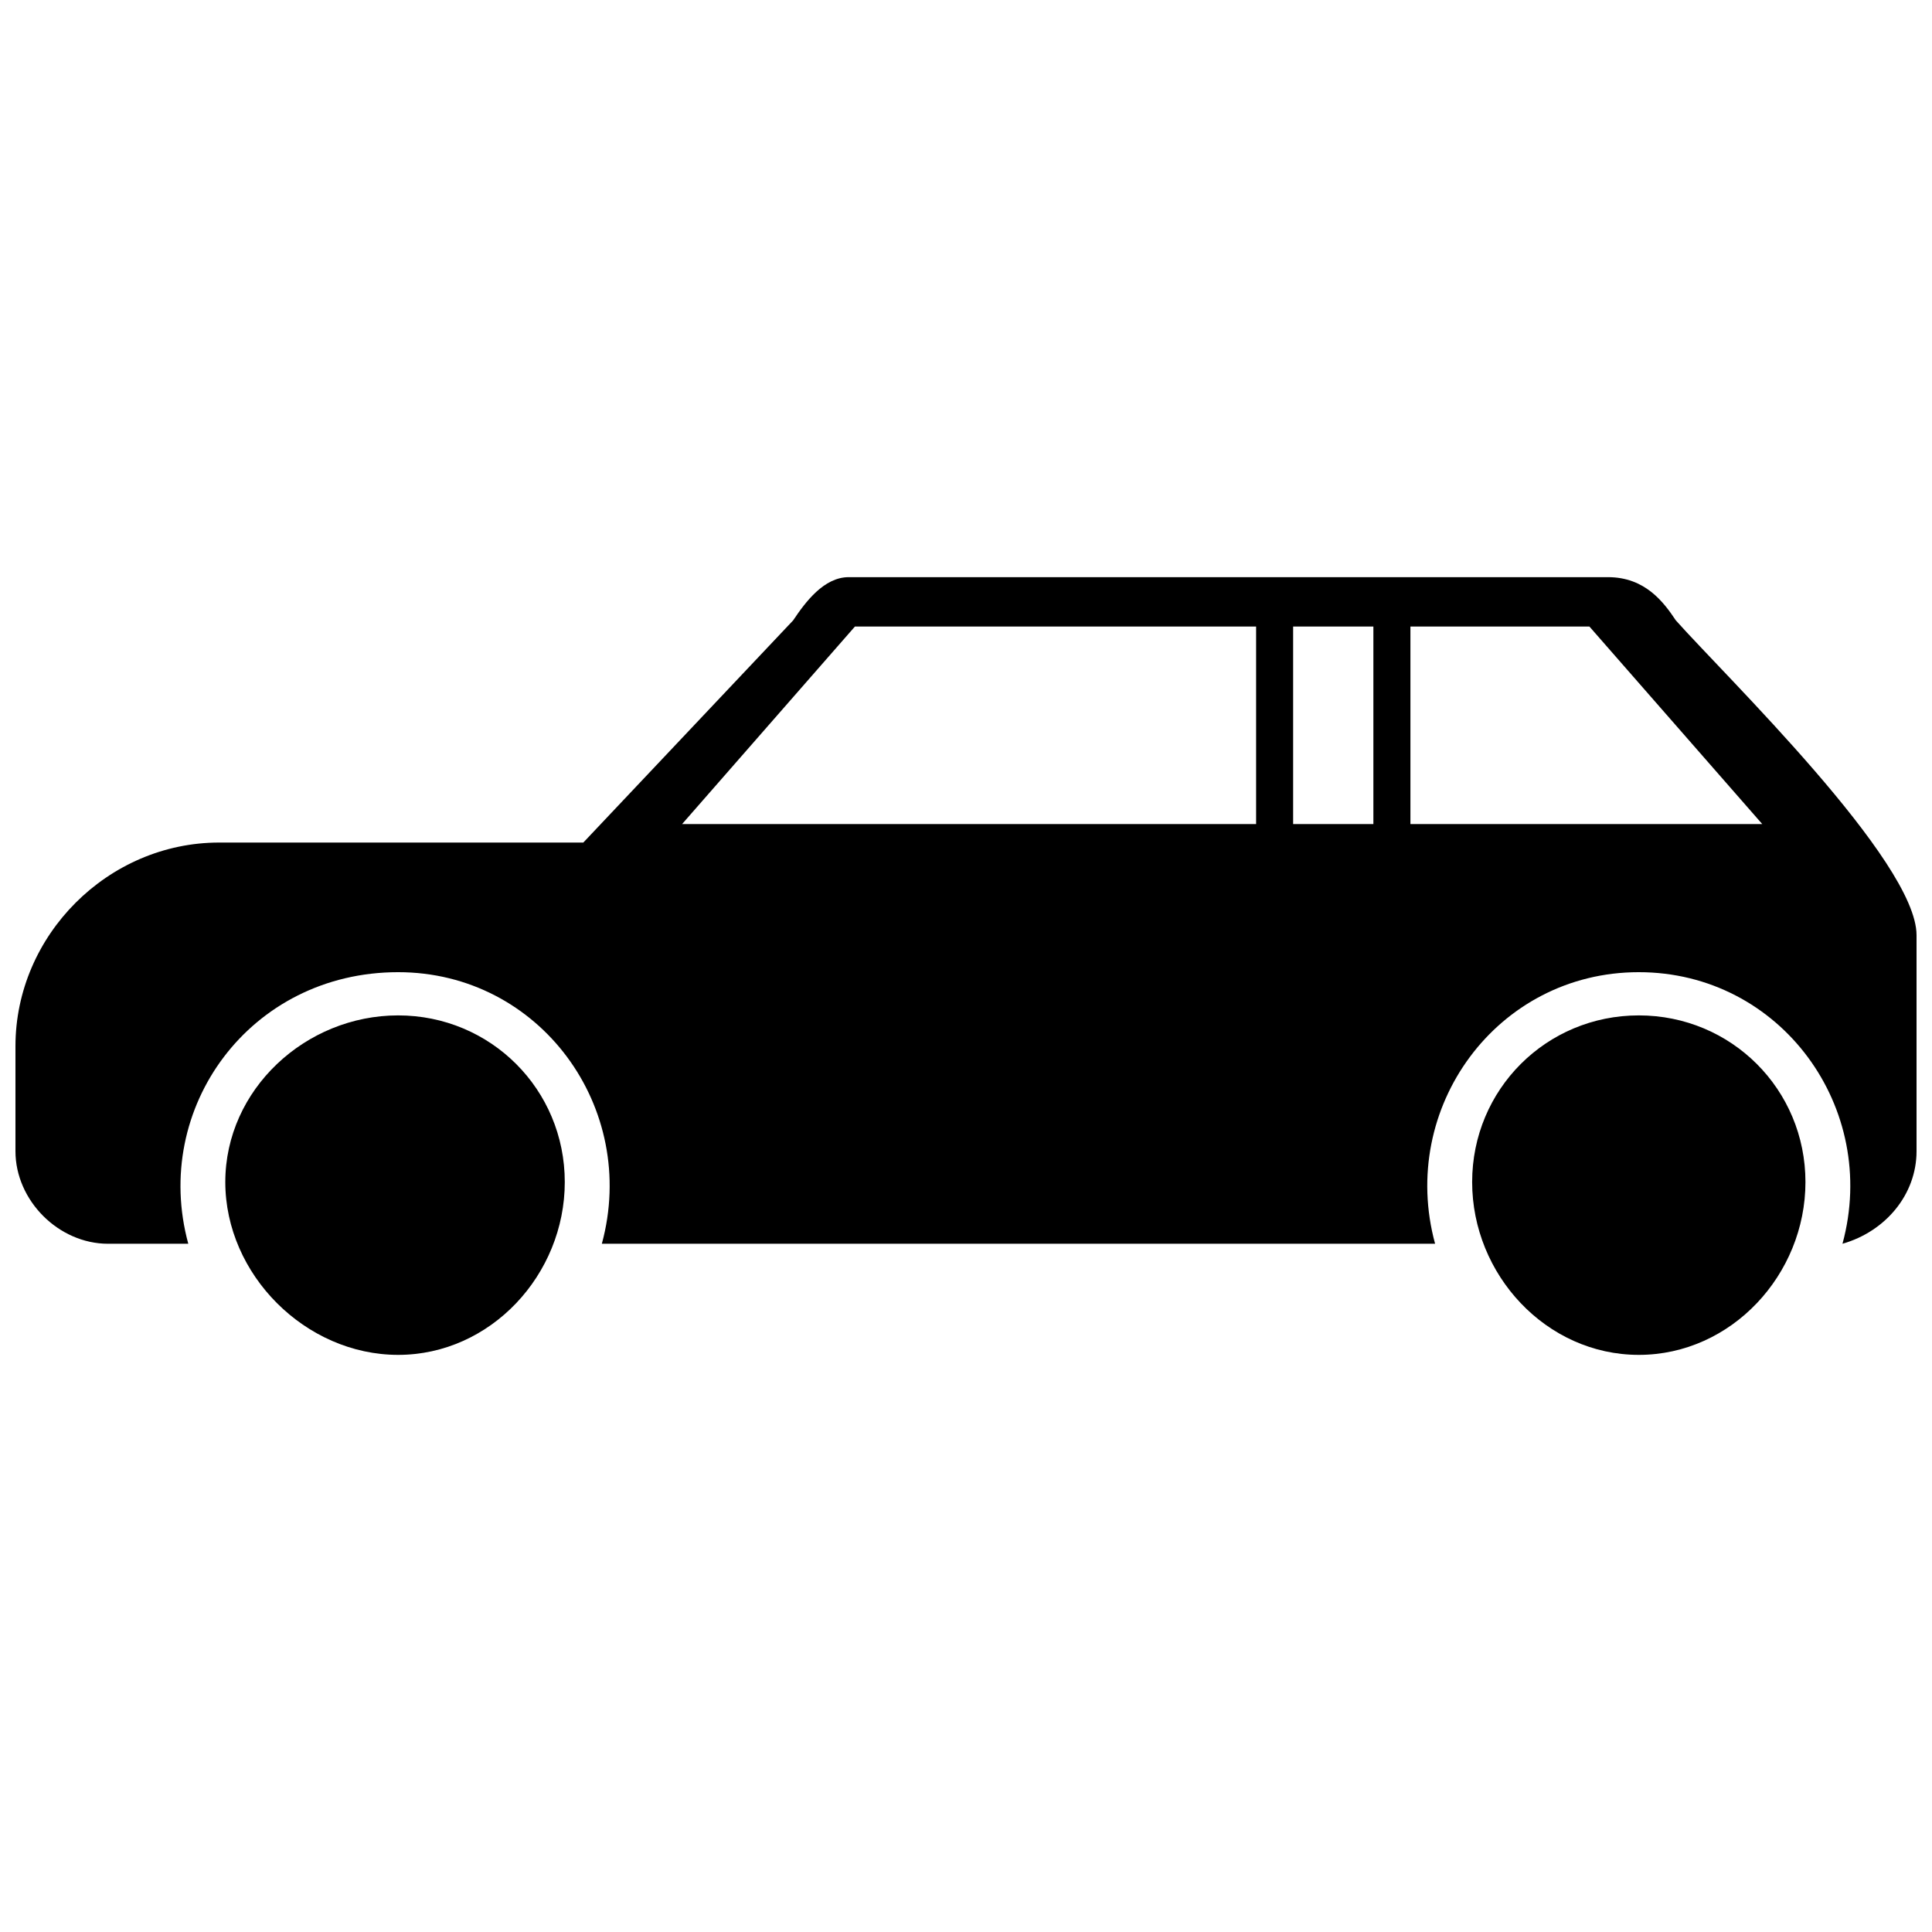 <?xml version="1.0" encoding="UTF-8"?>
<!-- Uploaded to: SVG Repo, www.svgrepo.com, Generator: SVG Repo Mixer Tools -->
<svg width="800px" height="800px" version="1.1" viewBox="144 144 512 512" xmlns="http://www.w3.org/2000/svg">
 <defs>
  <clipPath id="a">
   <path d="m148.09 296h503.81v208h-503.81z"/>
  </clipPath>
 </defs>
 <g clip-path="url(#a)">
  <path d="m202.07 367.29h96.508l55.617-58.887c3.273-4.906 8.18-11.449 14.723-11.449h201.2c9.816 0 14.723 6.543 17.992 11.449 13.086 14.723 63.793 63.793 63.793 83.422v57.25c0 11.449-8.18 21.266-19.629 24.535 9.816-35.988-16.359-71.973-53.98-71.973-37.621 0-63.793 35.988-53.98 71.973h-220.82c9.816-35.988-16.359-71.973-53.98-71.973-39.258 0-65.43 35.988-55.617 71.973h-21.266c-13.086 0-24.535-11.449-24.535-24.535v-27.809c0-29.445 24.535-53.98 53.98-53.98zm47.438 45.801c24.535 0 44.164 19.629 44.164 44.164s-19.629 45.801-44.164 45.801c-24.535 0-45.801-21.266-45.801-45.801s21.266-44.164 45.801-44.164zm328.79 0c24.535 0 44.164 19.629 44.164 44.164s-19.629 45.801-44.164 45.801-44.164-21.266-44.164-45.801 19.629-44.164 44.164-44.164zm-60.523-103.05v52.344h93.238l-45.801-52.344zm-9.816 52.344v-52.344h-21.266v52.344zm-31.078 0v-52.344h-106.32l-45.801 52.344z" fill-rule="evenodd"/>
 </g>
</svg>